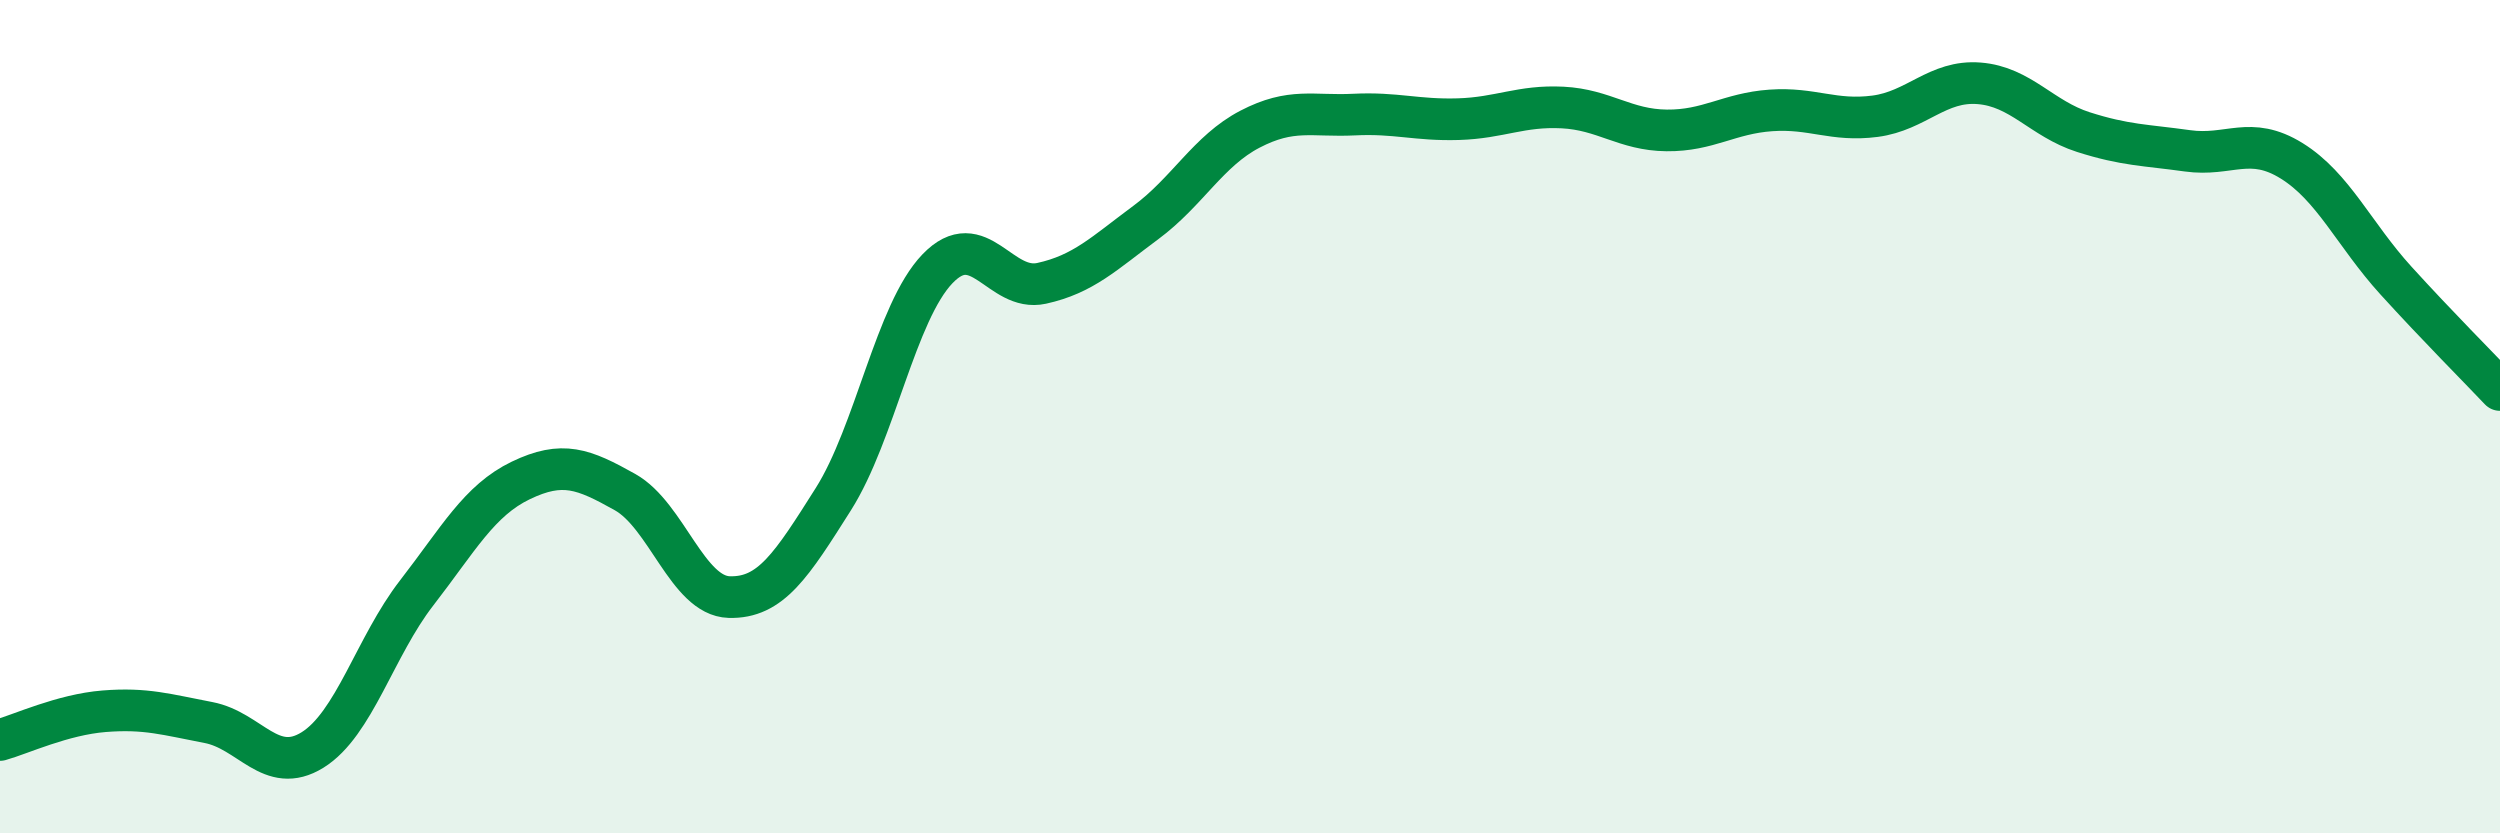 
    <svg width="60" height="20" viewBox="0 0 60 20" xmlns="http://www.w3.org/2000/svg">
      <path
        d="M 0,17.76 C 0.5,17.62 1.5,17.15 2.5,17.07 C 3.5,16.99 4,17.15 5,17.34 C 6,17.53 6.5,18.62 7.5,18 C 8.5,17.38 9,15.52 10,14.23 C 11,12.94 11.5,12.01 12.5,11.53 C 13.5,11.05 14,11.25 15,11.81 C 16,12.37 16.5,14.3 17.5,14.33 C 18.5,14.36 19,13.56 20,11.98 C 21,10.4 21.5,7.49 22.5,6.45 C 23.5,5.41 24,7.02 25,6.8 C 26,6.58 26.5,6.08 27.5,5.34 C 28.5,4.6 29,3.62 30,3.1 C 31,2.58 31.5,2.8 32.5,2.75 C 33.5,2.7 34,2.89 35,2.86 C 36,2.83 36.5,2.53 37.5,2.58 C 38.5,2.63 39,3.12 40,3.13 C 41,3.14 41.5,2.72 42.5,2.65 C 43.5,2.58 44,2.92 45,2.79 C 46,2.66 46.5,1.92 47.5,2 C 48.5,2.08 49,2.85 50,3.17 C 51,3.49 51.5,3.48 52.5,3.62 C 53.5,3.76 54,3.24 55,3.86 C 56,4.48 56.5,5.63 57.5,6.73 C 58.5,7.83 59.5,8.83 60,9.36L60 20L0 20Z"
        fill="#008740"
        opacity="0.1"
        stroke-linecap="round"
        stroke-linejoin="round"
      />
      <path
        d="M 0,17.76 C 0.5,17.62 1.5,17.15 2.5,17.07 C 3.5,16.99 4,17.15 5,17.34 C 6,17.53 6.5,18.62 7.5,18 C 8.5,17.38 9,15.52 10,14.23 C 11,12.94 11.5,12.01 12.5,11.53 C 13.5,11.05 14,11.25 15,11.81 C 16,12.37 16.5,14.3 17.5,14.33 C 18.5,14.36 19,13.56 20,11.98 C 21,10.4 21.5,7.49 22.5,6.45 C 23.5,5.41 24,7.02 25,6.8 C 26,6.58 26.5,6.08 27.5,5.34 C 28.5,4.6 29,3.62 30,3.1 C 31,2.58 31.5,2.8 32.5,2.75 C 33.5,2.7 34,2.89 35,2.86 C 36,2.83 36.5,2.53 37.5,2.58 C 38.5,2.63 39,3.12 40,3.13 C 41,3.14 41.5,2.72 42.5,2.65 C 43.5,2.58 44,2.92 45,2.79 C 46,2.66 46.5,1.92 47.5,2 C 48.5,2.08 49,2.85 50,3.17 C 51,3.49 51.5,3.48 52.5,3.62 C 53.5,3.76 54,3.24 55,3.86 C 56,4.48 56.5,5.63 57.5,6.73 C 58.5,7.83 59.5,8.83 60,9.36"
        stroke="#008740"
        stroke-width="1"
        fill="none"
        stroke-linecap="round"
        stroke-linejoin="round"
      />
    </svg>
  